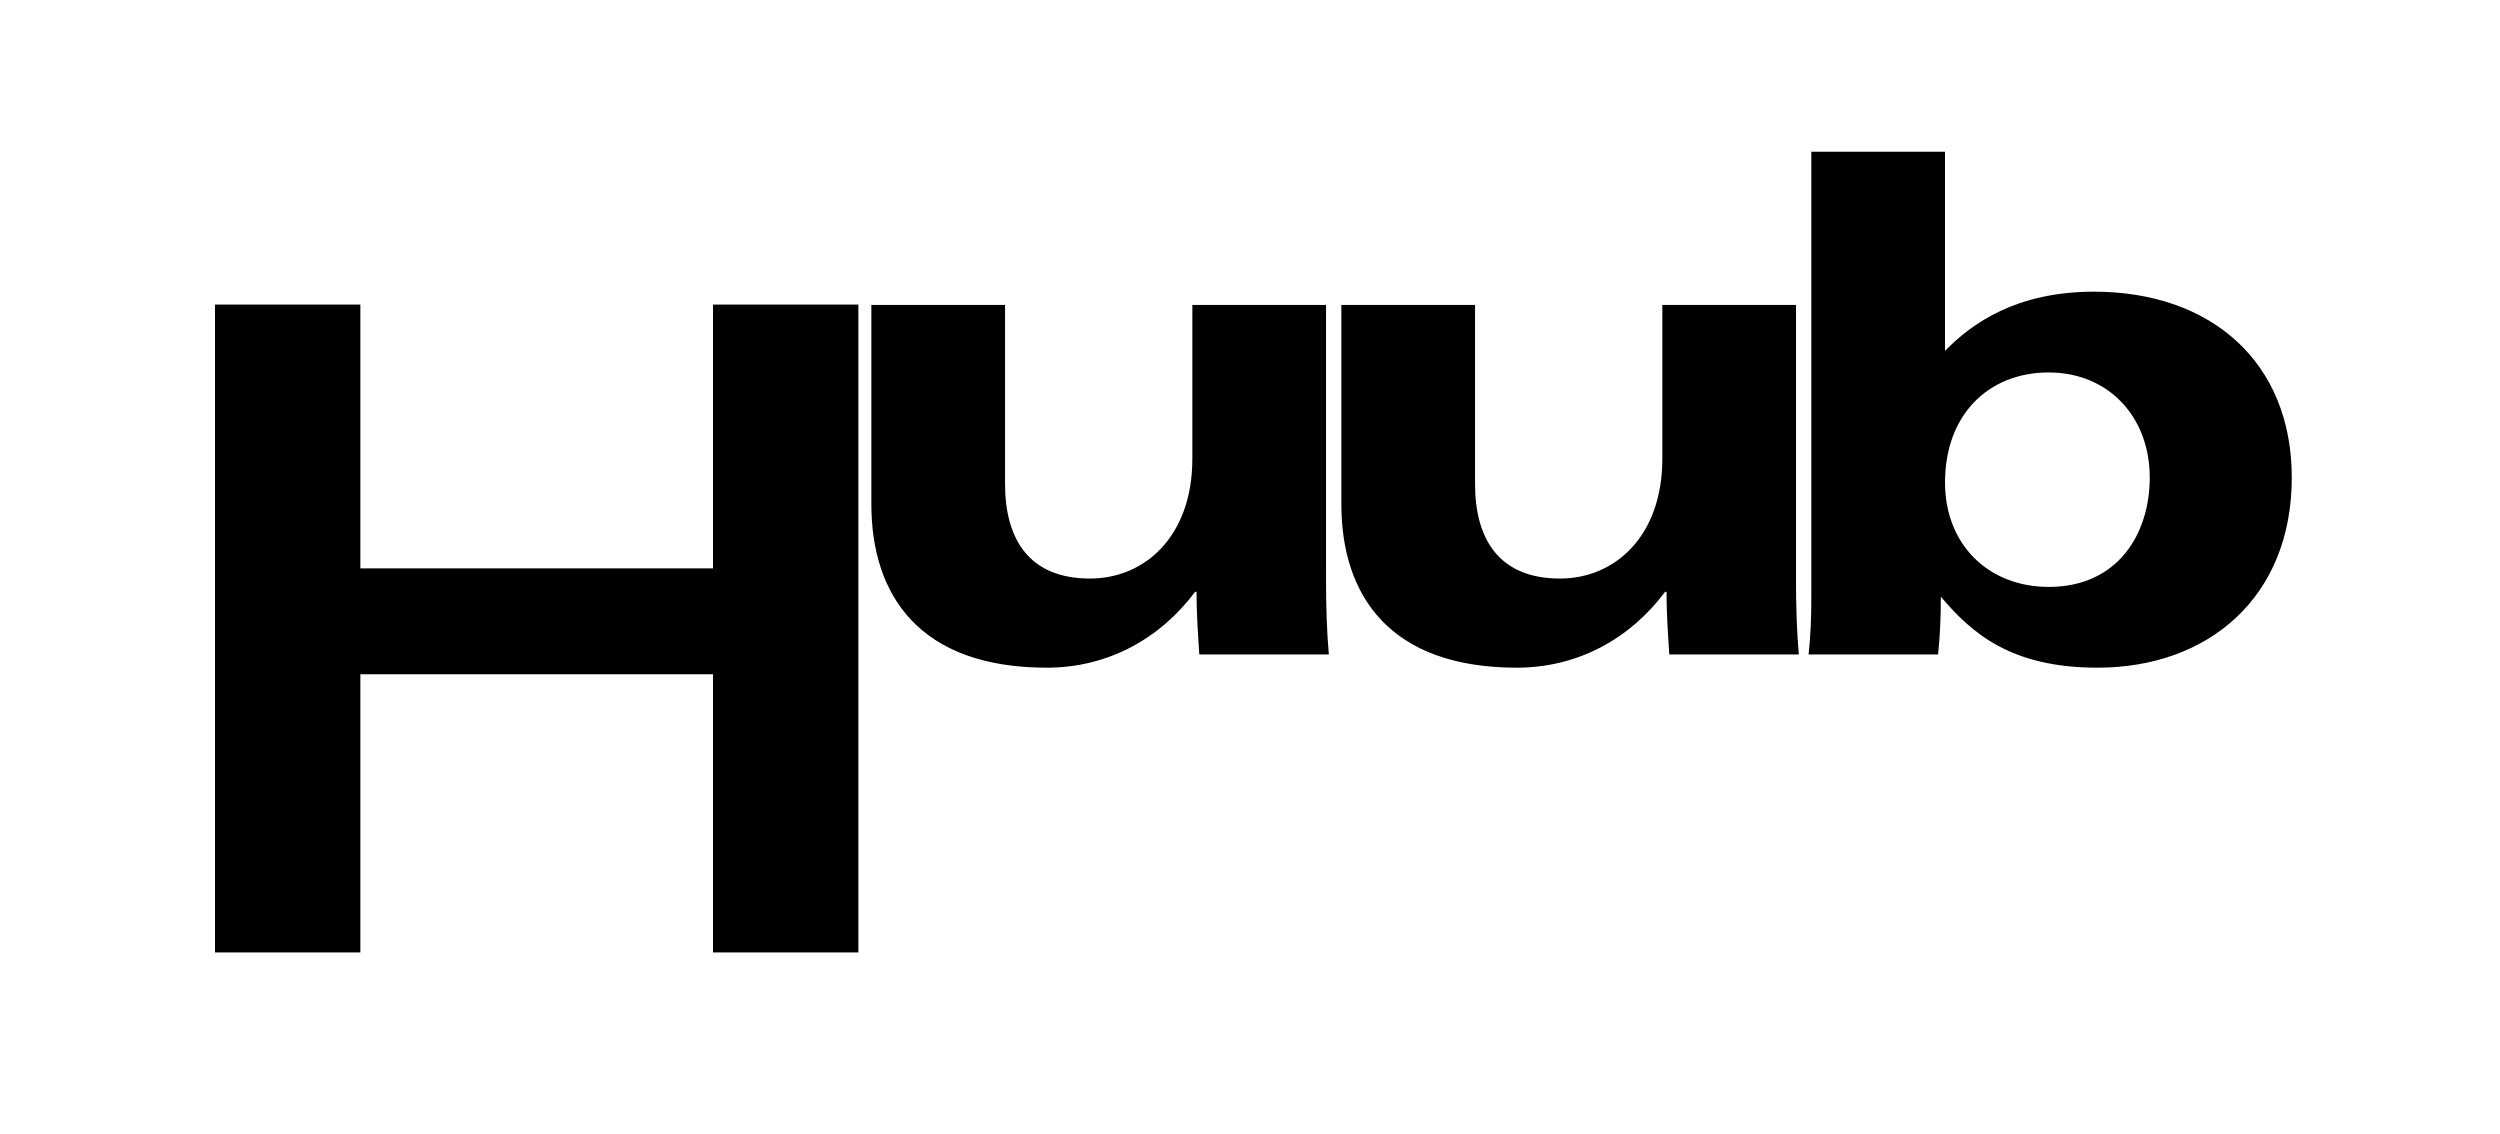 <?xml version="1.0" encoding="utf-8"?>
<!-- Generator: Adobe Illustrator 16.0.0, SVG Export Plug-In . SVG Version: 6.00 Build 0)  -->
<!DOCTYPE svg PUBLIC "-//W3C//DTD SVG 1.1//EN" "http://www.w3.org/Graphics/SVG/1.1/DTD/svg11.dtd">
<svg version="1.1" id="Layer_1" xmlns="http://www.w3.org/2000/svg" xmlns:xlink="http://www.w3.org/1999/xlink" x="0px" y="0px"
	 width="330px" height="149.633px" viewBox="0 0 330 149.633" enable-background="new 0 0 330 149.633" xml:space="preserve">
<g>
	<g>
		<defs>
			<path id="SVGID_1_" d="M276.873,88.135c-11.49,0-16.637-4.596-20.682-9.376c0,2.573-0.092,5.055-0.367,7.628H238.73
				c0.273-2.481,0.365-4.78,0.365-7.628V20.028h17.646v26.286c3.586-3.676,9.467-7.812,19.67-7.812
				c15.441,0,26.104,9.283,26.104,24.54C302.516,78.851,291.486,88.135,276.873,88.135 M270.438,49.164
				c-7.994,0-13.695,5.605-13.695,14.522c0,8.179,5.701,13.786,13.695,13.786c9.1,0,13.328-6.985,13.328-14.43
				C283.766,54.954,278.25,49.164,270.438,49.164 M200.22,88.135c-16.819,0-23.161-9.559-23.161-21.6V40.249h17.646v23.62
				c0,7.354,3.215,12.5,11.214,12.5c7.261,0,13.509-5.606,13.509-15.808V40.249h17.646V76.92c0,2.941,0.092,6.342,0.369,9.467
				h-17.096c-0.184-2.756-0.367-5.515-0.367-8.271h-0.186C215.201,84.273,208.308,88.135,200.22,88.135 M138.181,88.135
				c-16.82,0-23.162-9.559-23.162-21.6V40.249h17.647v23.62c0,7.354,3.217,12.5,11.213,12.5c7.261,0,13.512-5.606,13.512-15.808
				V40.249h17.647V76.92c0,2.941,0.091,6.342,0.368,9.467H158.31c-0.184-2.756-0.369-5.515-0.369-8.271h-0.183
				C153.163,84.273,146.27,88.135,138.181,88.135"/>
		</defs>
		<use xlink:href="#SVGID_1_"  overflow="visible"/>
		<clipPath id="SVGID_2_">
			<use xlink:href="#SVGID_1_"  overflow="visible"/>
		</clipPath>
	</g>
	<g>
		<defs>
			<polyline id="SVGID_3_" points="113.303,125.72 94.117,125.72 94.117,89.002 47.568,89.002 47.568,125.72 28.38,125.72 
				28.38,40.204 47.568,40.204 47.568,75.026 94.117,75.026 94.117,40.204 113.303,40.204 113.303,125.72 			"/>
		</defs>
		<use xlink:href="#SVGID_3_"  overflow="visible"/>
		<clipPath id="SVGID_4_">
			<use xlink:href="#SVGID_3_"  overflow="visible"/>
		</clipPath>
	</g>
</g>
</svg>

